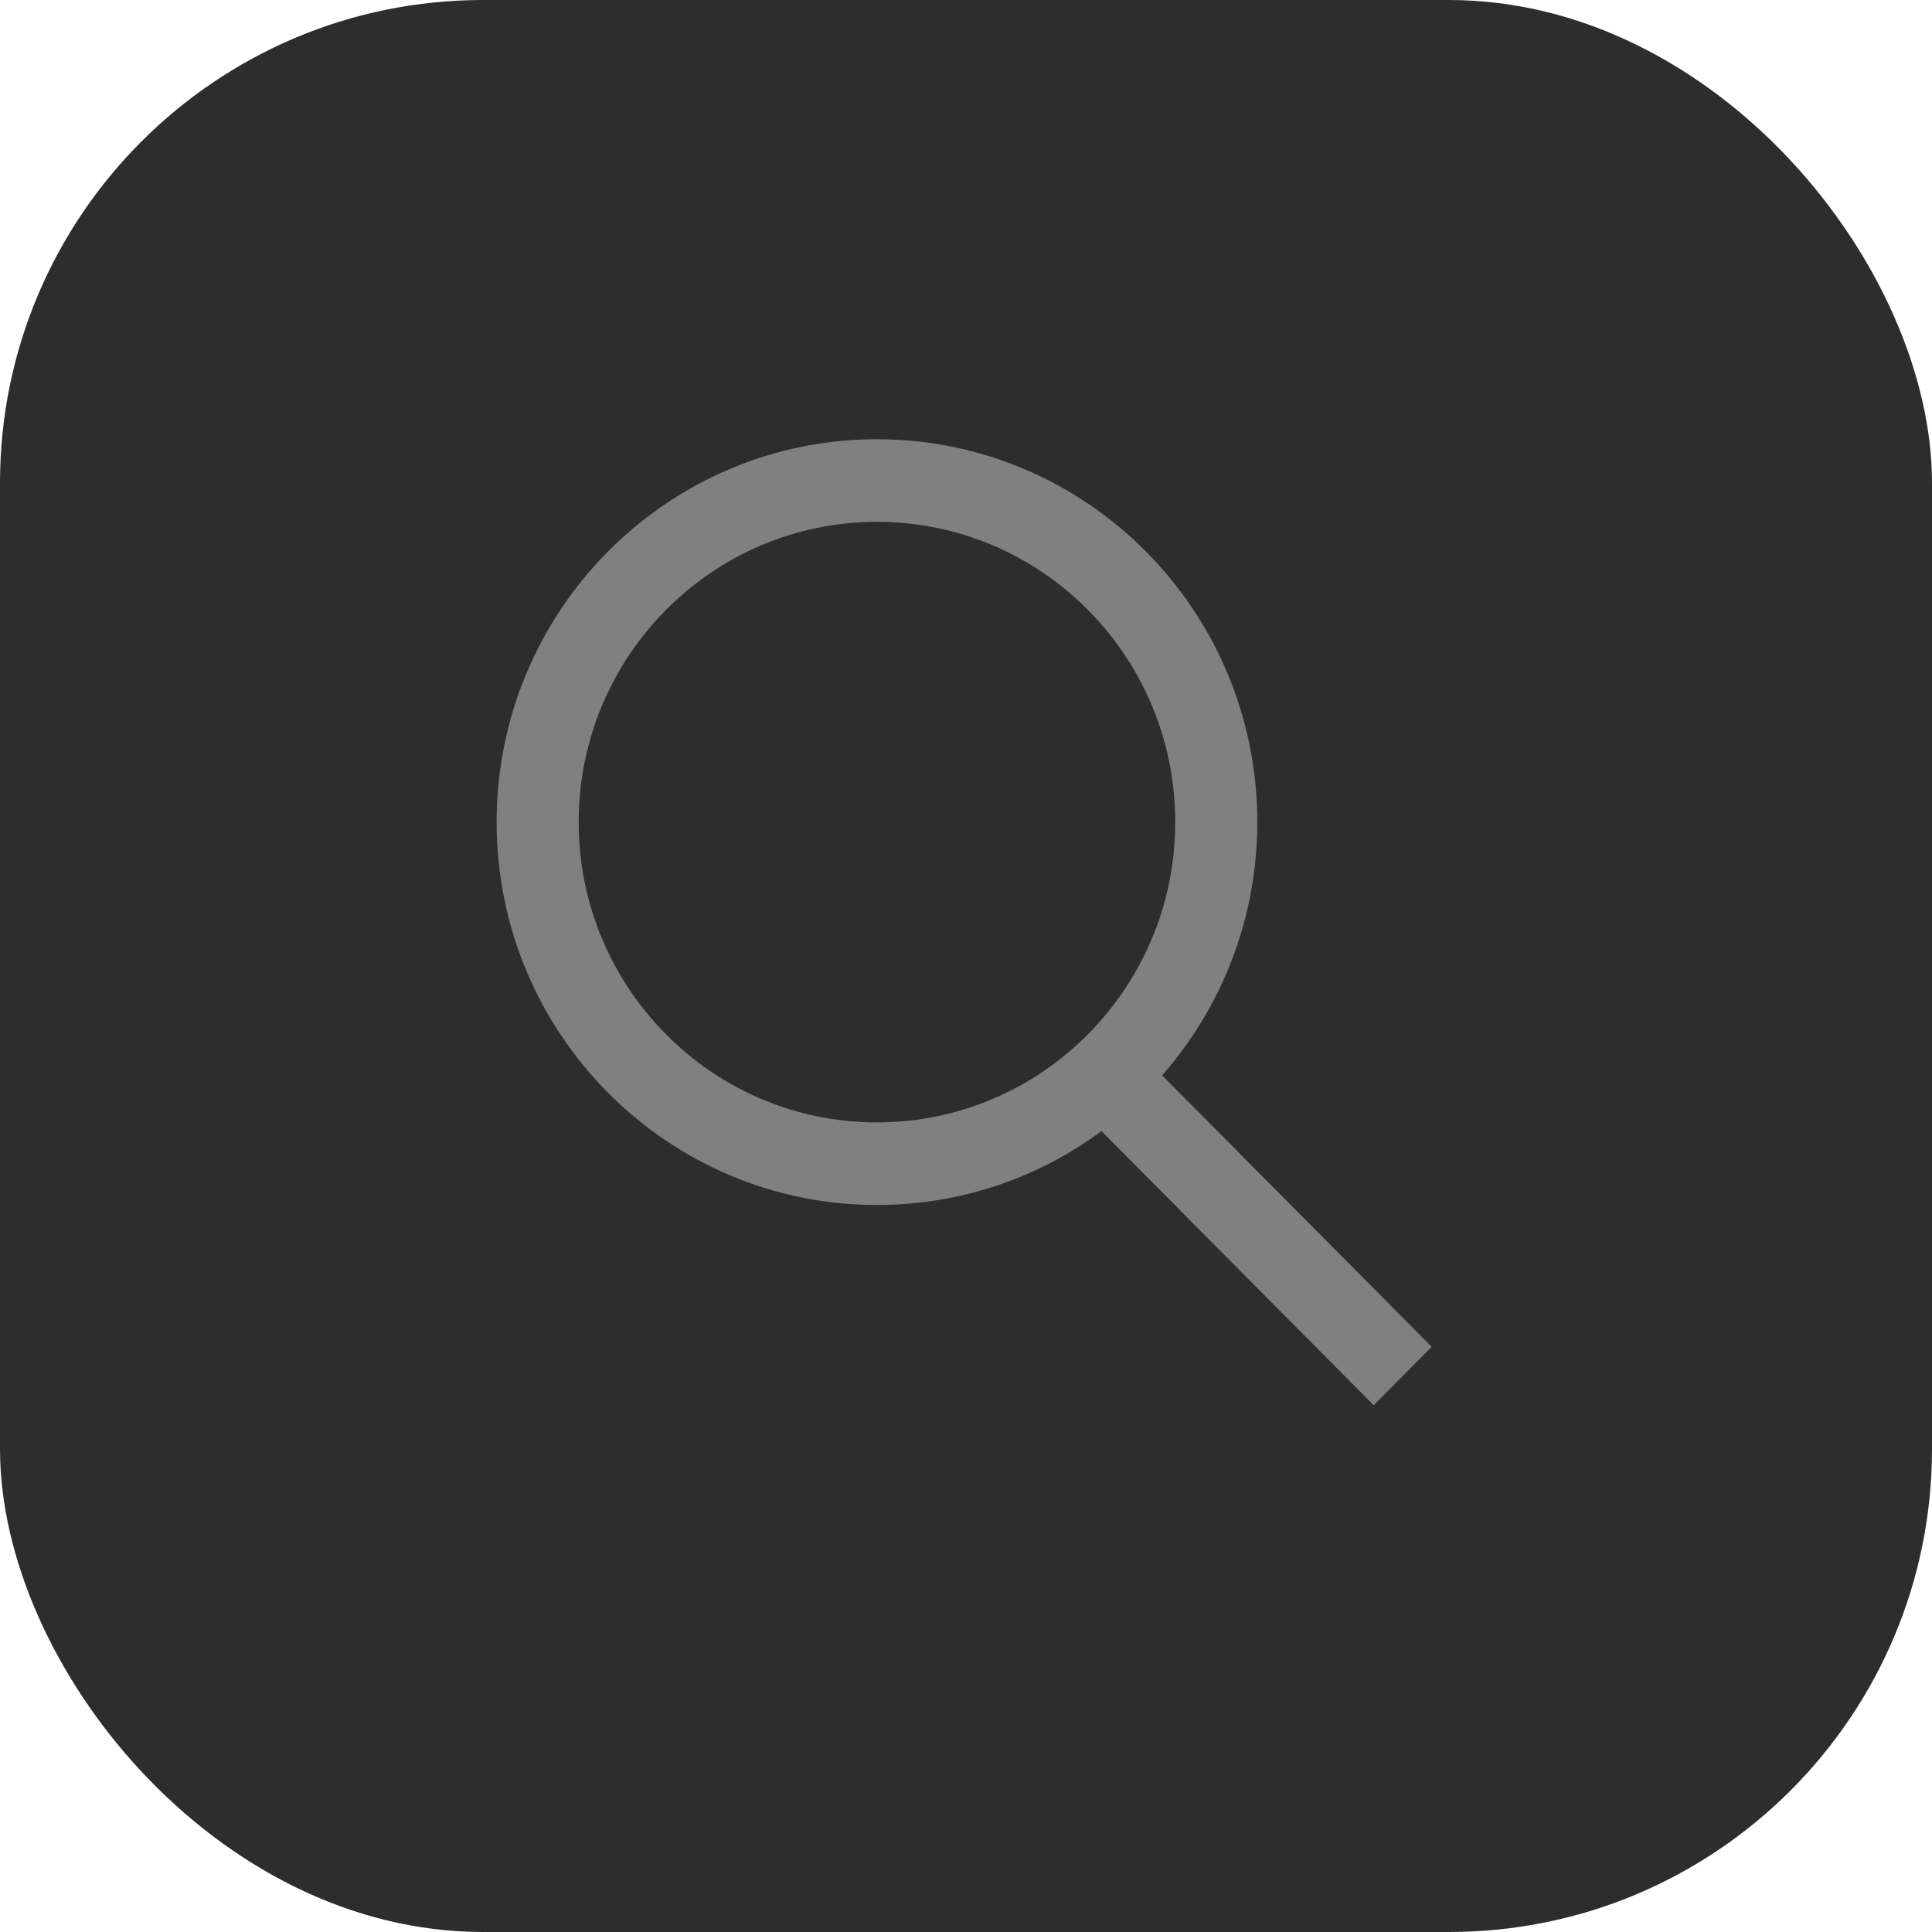 <svg width="40" height="40" viewBox="0 0 40 40" fill="none" xmlns="http://www.w3.org/2000/svg">
<rect width="40" height="40" rx="10" fill="#2D2D2D"/>
<path fill-rule="evenodd" clip-rule="evenodd" d="M22.805 23.419L28.441 29.094L29.642 27.884L24.06 22.265C25.286 20.867 26.031 19.031 26.031 17.021C26.031 12.646 22.503 9.094 18.157 9.094C13.81 9.094 10.282 12.646 10.282 17.021C10.282 21.396 13.81 24.948 18.157 24.948C19.894 24.948 21.502 24.38 22.805 23.419ZM24.332 17.021C24.332 20.452 21.565 23.238 18.157 23.238C14.748 23.238 11.981 20.452 11.981 17.021C11.981 13.589 14.748 10.804 18.157 10.804C21.565 10.804 24.332 13.589 24.332 17.021Z" fill="#808080"/>
</svg>

